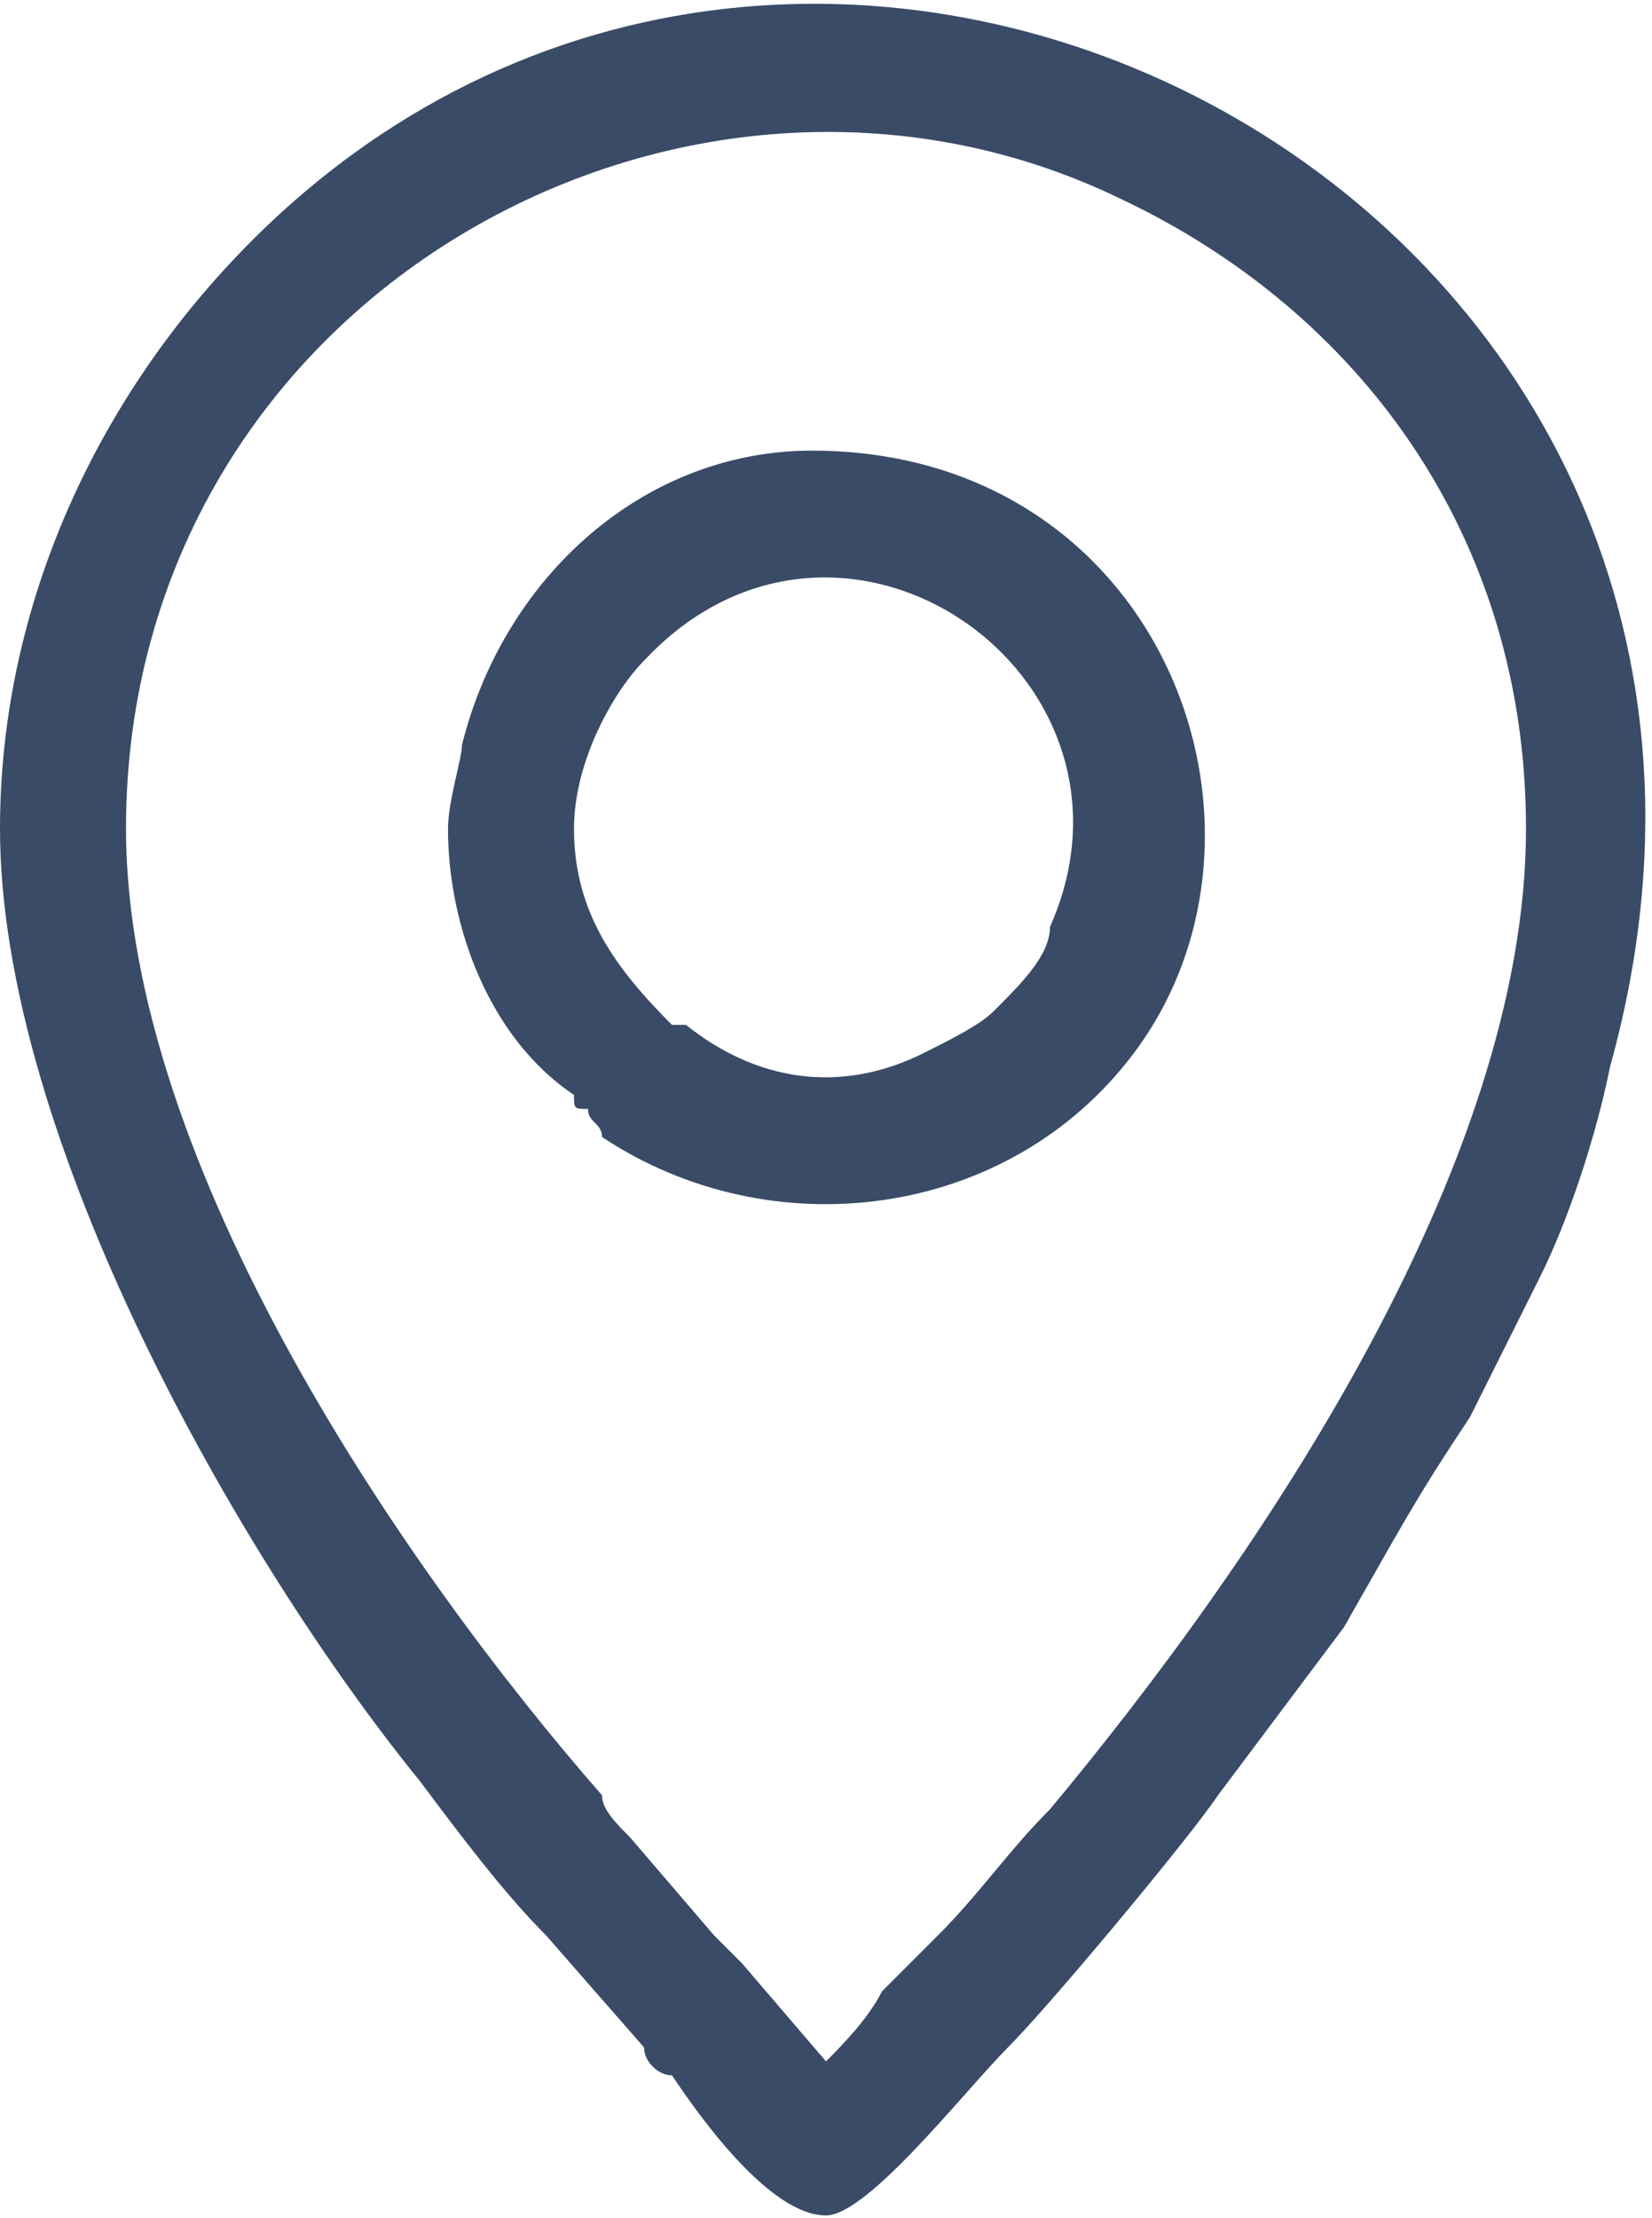 <?xml version="1.0" encoding="UTF-8"?>
<!DOCTYPE svg PUBLIC "-//W3C//DTD SVG 1.1//EN" "http://www.w3.org/Graphics/SVG/1.1/DTD/svg11.dtd">
<!-- Creator: CorelDRAW X7 -->
<svg xmlns="http://www.w3.org/2000/svg" xml:space="preserve" width="14.904mm" height="20mm" version="1.1" style="shape-rendering:geometricPrecision; text-rendering:geometricPrecision; image-rendering:optimizeQuality; fill-rule:evenodd; clip-rule:evenodd"
viewBox="0 0 118 158"
 xmlns:xlink="http://www.w3.org/1999/xlink">
 <defs>
  <style type="text/css">
   <![CDATA[
    .fil0 {fill:#3A4B67}
   ]]>
  </style>
 </defs>
 <g id="Layer_x0020_1">
  <g id="_642426496">
   <path class="fil0" d="M9 59c0,-38 40,-60 71,-45 17,8 29,24 29,45 0,24 -19,52 -34,70 -3,3 -5,6 -8,9l-4 4c-1,2 -3,4 -4,5l-6 -7c-1,-1 -1,-1 -2,-2l-6 -7c-1,-1 -2,-2 -2,-3 -14,-16 -34,-45 -34,-69zm-9 0c0,22 17,52 30,68 3,4 6,8 9,11l7 8c0,1 1,2 2,2 2,3 7,10 11,10 3,0 10,-9 13,-12 3,-3 13,-15 15,-18 3,-4 6,-8 9,-12 4,-7 5,-9 9,-15 1,-2 1,-2 2,-4 1,-2 2,-4 3,-6 2,-4 4,-10 5,-15 17,-61 -56,-100 -97,-59 -11,11 -18,26 -18,42z"/>
   <path class="fil0" d="M41 59c0,-5 3,-10 5,-12 14,-15 37,1 29,19 0,2 -2,4 -4,6 -1,1 -3,2 -5,3 -6,3 -12,2 -17,-2 -1,0 -1,0 -1,0 -4,-4 -7,-8 -7,-14zm-9 0c0,7 3,15 9,19 0,1 0,1 1,1 0,1 1,1 1,2 12,8 29,6 38,-6 12,-16 2,-43 -23,-43 -12,0 -22,9 -25,21 0,1 -1,4 -1,6z"/>
  </g>
 </g>
</svg>
